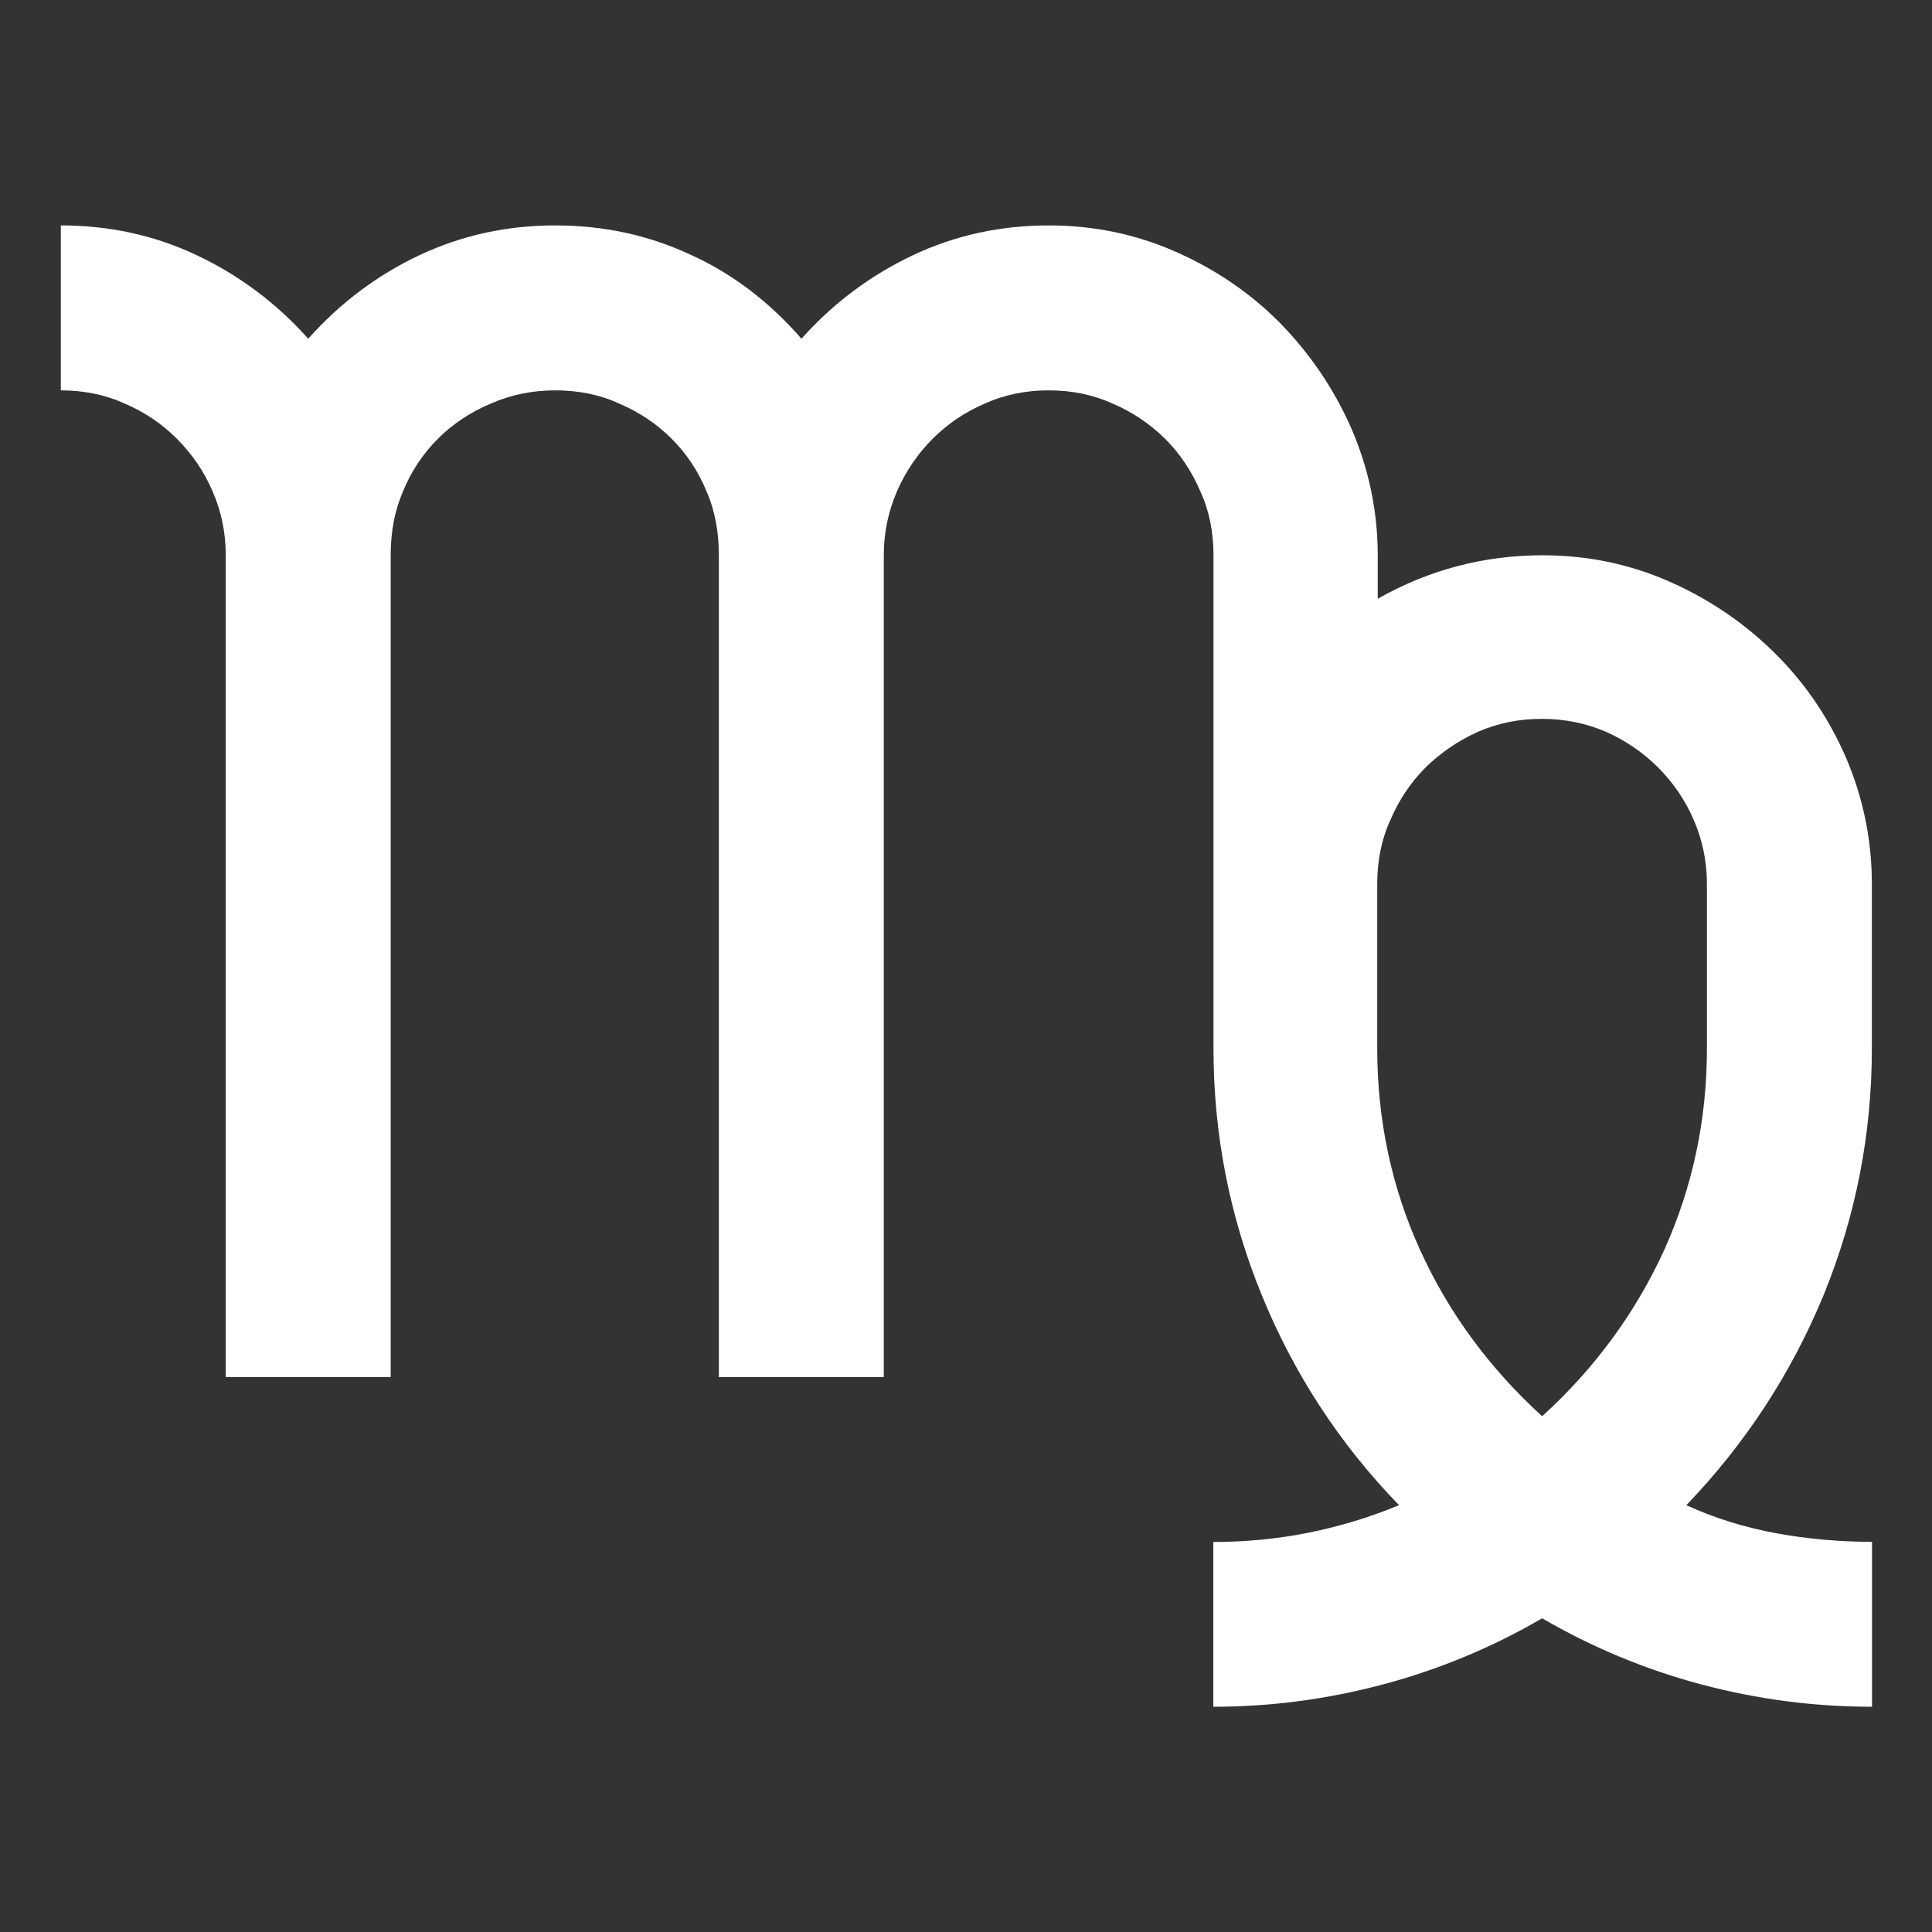 <?xml version="1.0" encoding="utf-8"?>
<!-- Generator: Adobe Illustrator 19.0.0, SVG Export Plug-In . SVG Version: 6.00 Build 0)  -->
<svg version="1.1" id="Layer_1" xmlns="http://www.w3.org/2000/svg" xmlns:xlink="http://www.w3.org/1999/xlink" x="0px" y="0px"
	 viewBox="0 0 1133.9 1133.9" style="enable-background:new 0 0 1133.9 1133.9;" xml:space="preserve">
<rect x="0" y="0" width="1133.9" height="1133.9" fill="#333333" stroke="none"/>
<style type="text/css">
	.st0{fill:#FFFFFF;}
</style>
<path id="XMLID_40_" class="st0" d="M1098.6,518.7v96.6c0,50.2-9.4,98.4-28.2,144.5c-19,46.1-45.9,87.4-80.7,123.6
	c17,7.8,34.6,13.1,53,16.5c18.6,3.4,37.2,5,56,5v96.8c-34.2,0-67.4-4.4-100.2-13.1c-32.6-8.7-63.8-21.6-93.4-38.8
	c-29.6,17.2-60.8,30.1-93.4,38.8c-32.8,8.7-65.8,13.1-99.6,13.1V905c37.6,0,73.9-7.1,109-21.6c-35.1-36.2-61.9-77.5-80.7-123.6
	s-28.2-94.3-28.2-144.5V325.8c0-13.5-2.5-26.2-7.8-37.6c-5-11.7-11.9-22-20.6-30.7c-8.9-8.7-19-15.6-30.7-20.6
	c-11.7-5.3-24.1-7.8-37.6-7.8c-13.3,0-25.9,2.5-37.6,7.8c-11.7,5-21.8,11.9-30.5,20.6c-8.7,8.7-15.8,19-20.9,30.7
	c-5,11.5-7.8,24.1-7.8,37.6v482.4h-96.8V325.8c0-13.5-2.3-26.2-7.3-37.6c-4.8-11.7-11.7-22-20.4-30.7c-8.7-8.7-19-15.6-30.7-20.6
	c-11.5-5.3-24.1-7.8-37.6-7.8c-13.3,0-25.9,2.5-37.9,7.8c-11.9,5-22.3,11.9-31,20.6c-8.7,8.7-15.6,19-20.4,30.7
	c-5,11.5-7.3,24.1-7.3,37.6v482.4h-96.8V325.8c0-13.5-2.8-26.2-7.8-37.6c-5-11.7-12.2-22-20.9-30.7c-8.7-8.7-18.8-15.6-30.5-20.6
	c-11.7-5.3-24.3-7.8-37.6-7.8v-96.8c28.2,0,54.8,5.7,79.6,17.4s46.8,28,65.6,49.1c18.8-21.1,40.6-37.4,65.4-49.1
	c25-11.7,51.4-17.4,79.6-17.4c28.4,0,54.8,5.7,79.4,17.2c24.8,11.2,46.3,27.8,65.1,49.3c18.8-21.1,40.8-37.4,65.6-49.1
	c24.8-11.7,51.4-17.4,79.6-17.4c25.9,0,50.7,5,74.3,15.4c23.4,10.3,44,24.3,61.5,42c17.4,17.9,31.4,38.3,41.8,61.9
	c10.1,23.6,15.4,48.2,15.4,74.3v25.5c30.1-17,62.2-25.5,96.8-25.5c25.9,0,50.7,5,74.3,15.4c23.4,10.3,44,24.3,61.7,41.8
	c17.7,17.4,31.7,37.9,42,61.5C1093.3,467.8,1098.6,492.5,1098.6,518.7L1098.6,518.7z M1001.8,615.3v-96.6c0-13.5-2.8-26.2-7.8-37.6
	c-5-11.7-12.2-22-20.9-30.7s-18.8-15.6-30.5-20.9c-11.7-5-24.3-7.6-37.6-7.6c-13.5,0-25.9,2.5-37.6,7.6
	c-11.7,5.3-21.8,12.2-30.7,20.9c-8.7,8.7-15.6,19-20.6,30.7c-5.3,11.5-7.8,24.1-7.8,37.6v96.6c0,42.2,8.5,81.7,25.2,118.4
	s40.6,69.3,71.6,97.5c31-28.2,54.8-60.8,71.6-97.5C993.3,696.9,1001.8,657.5,1001.8,615.3L1001.8,615.3z"/>
</svg>
